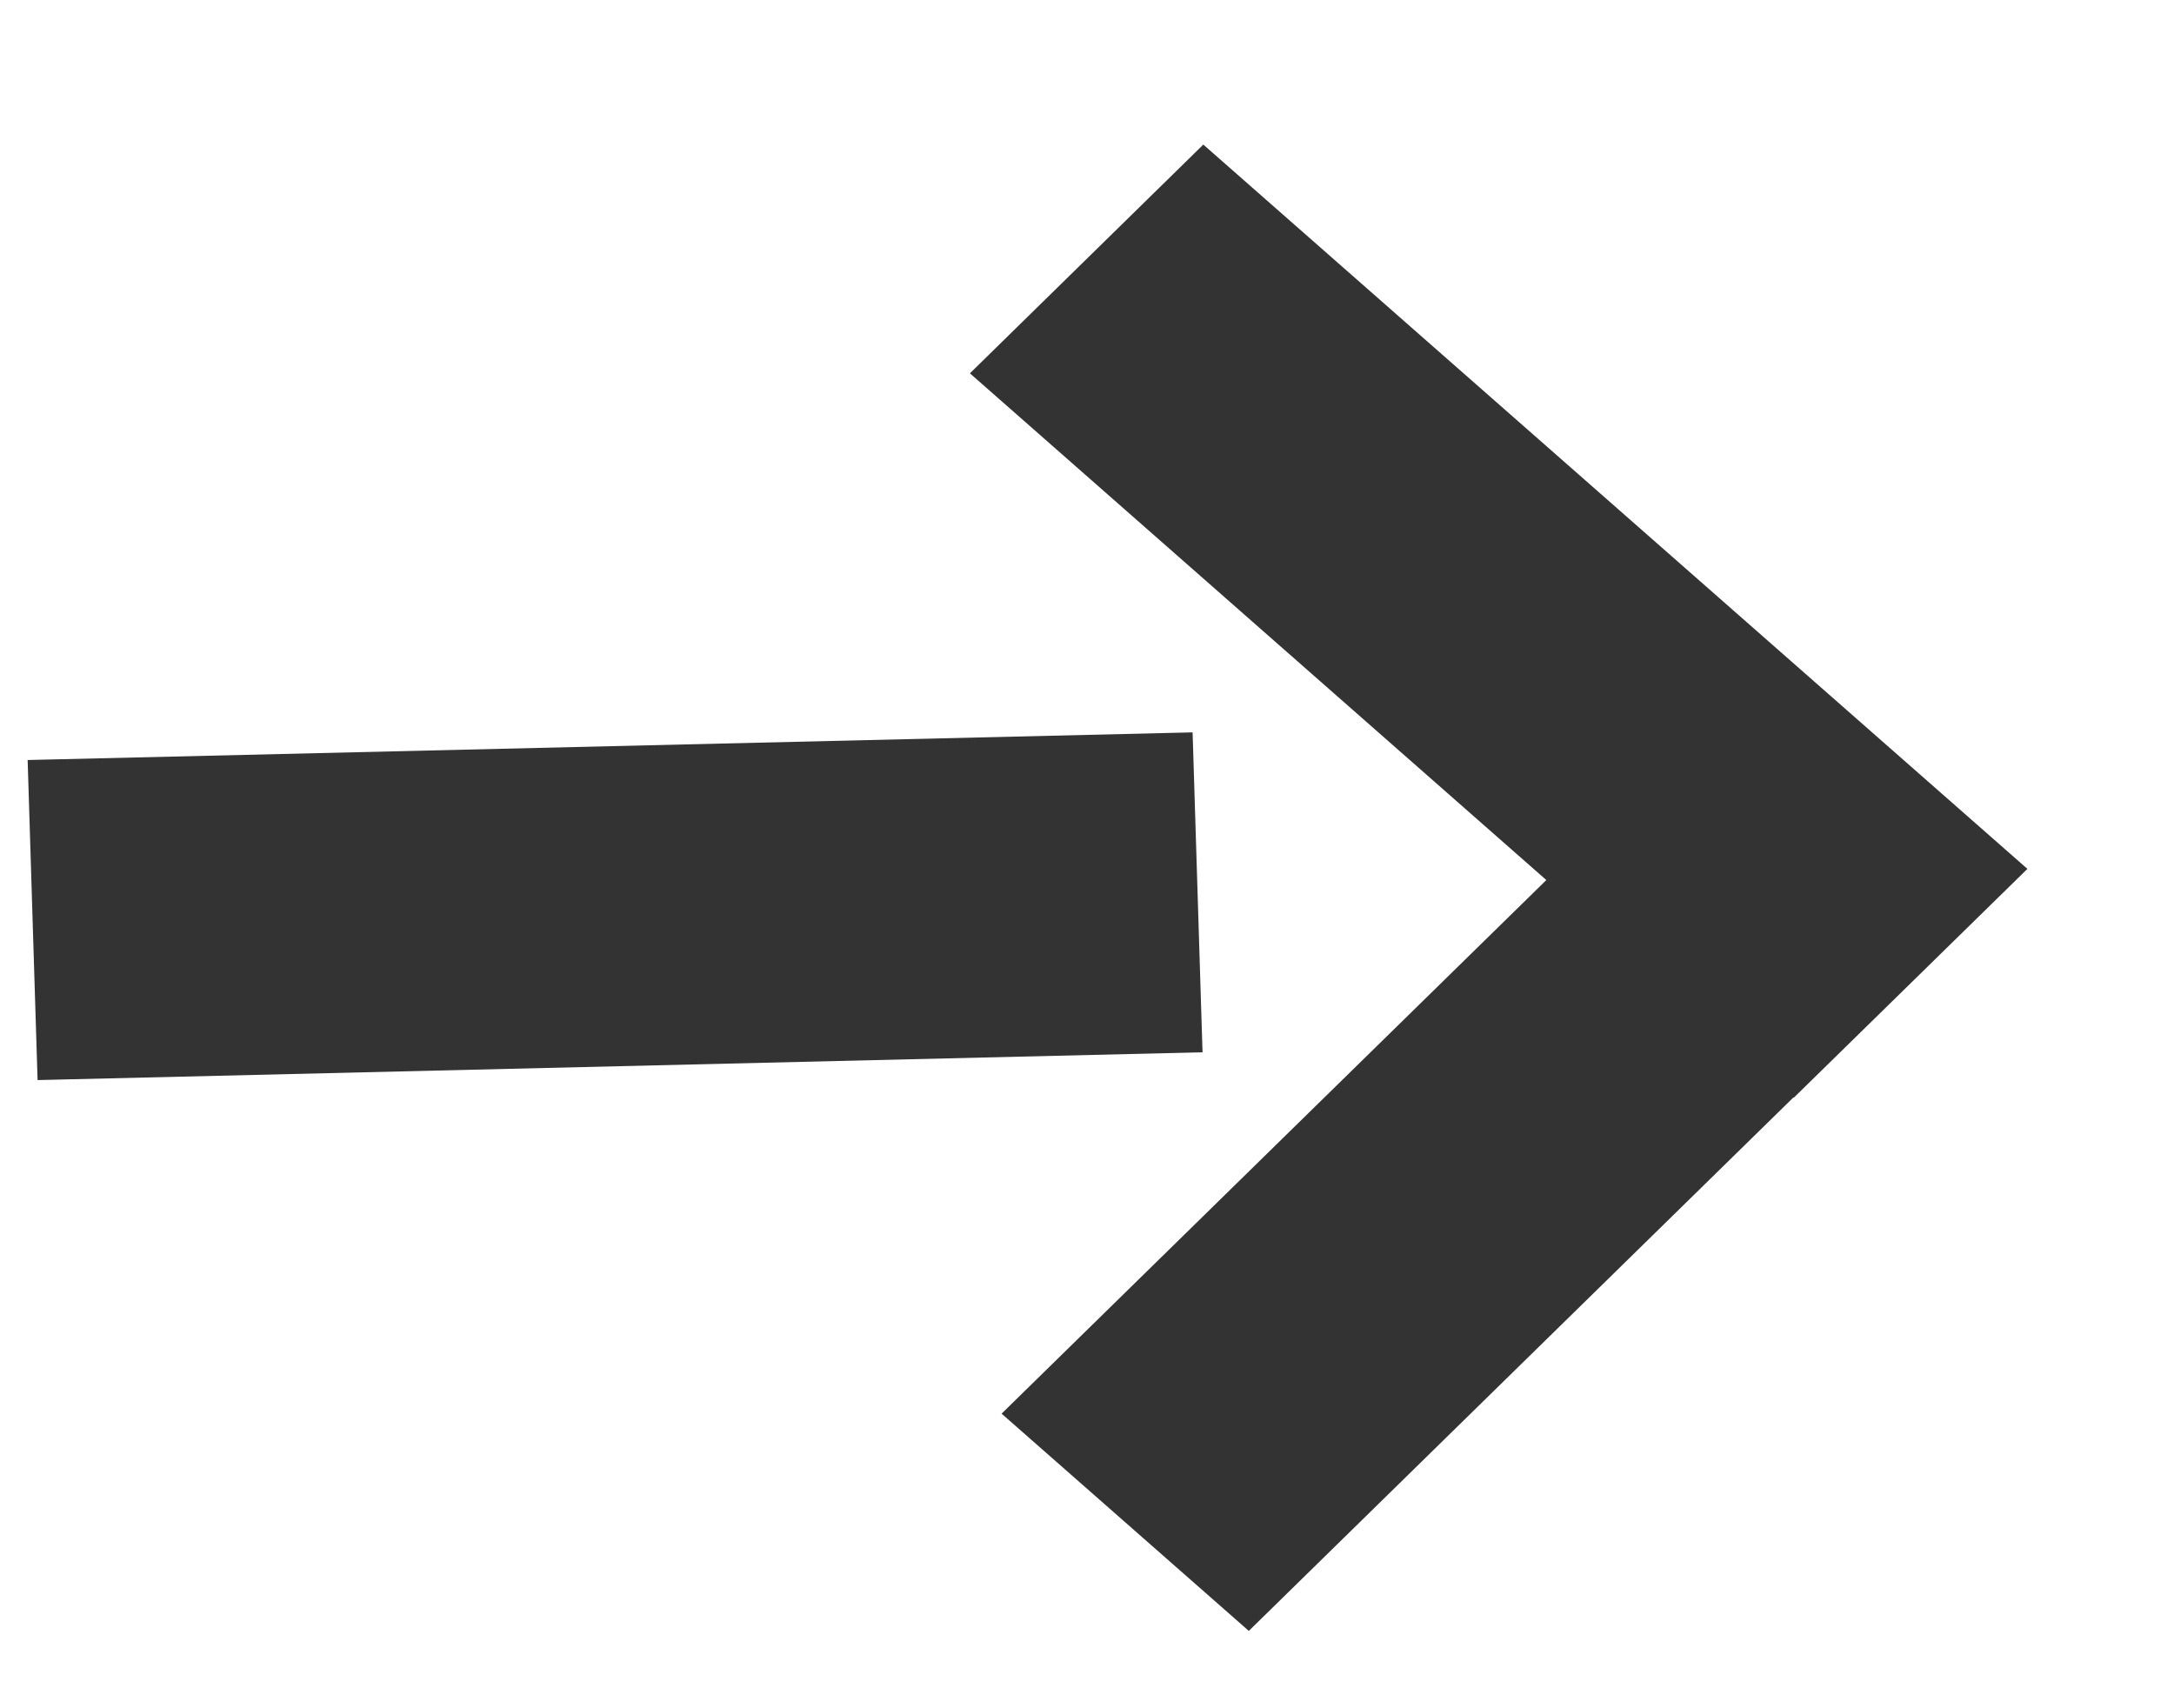 <svg width="14" height="11" viewBox="0 0 14 11" fill="none" xmlns="http://www.w3.org/2000/svg">
<path fill-rule="evenodd" clip-rule="evenodd" d="M0.242 6.955L0.178 4.894L7.68 4.716L7.744 6.776L0.242 6.955ZM8.042 10.502L6.45 9.103L9.958 5.667L6.246 2.404L7.749 0.931L13.056 5.595L11.552 7.068L11.55 7.066L8.042 10.502Z" fill="#333333"/>
</svg>

